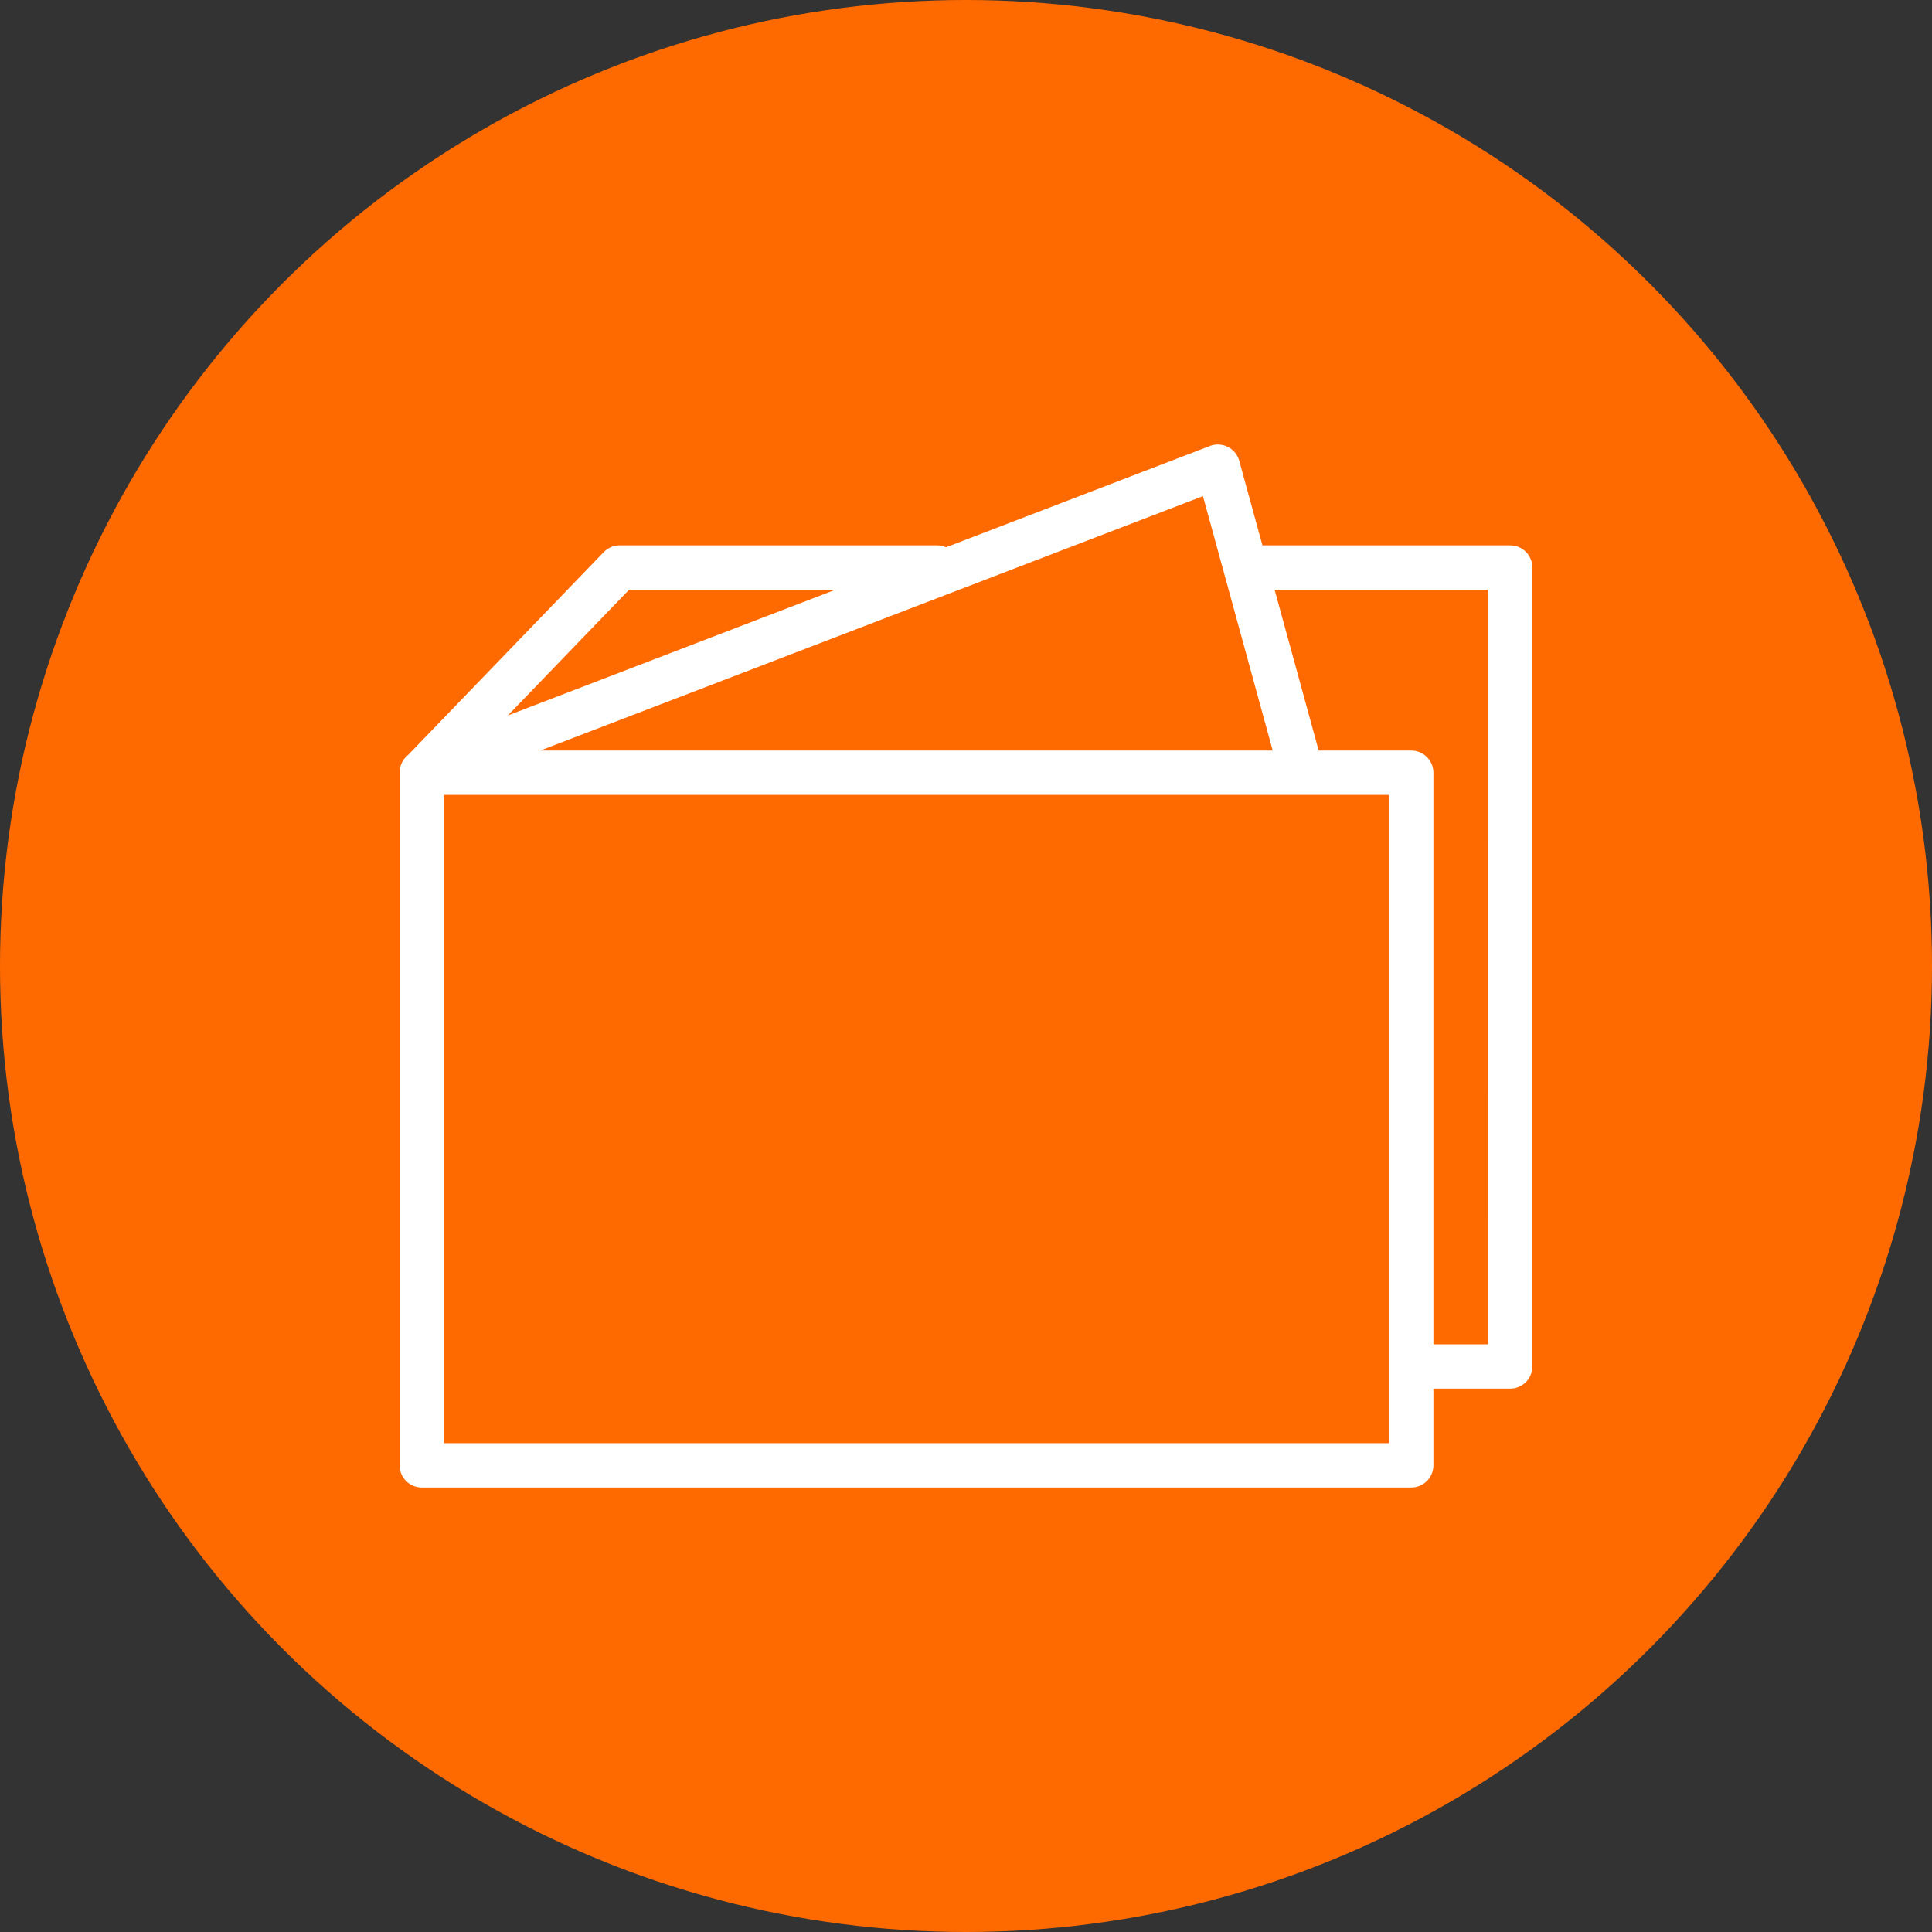 <?xml version="1.0" encoding="UTF-8"?> <svg xmlns="http://www.w3.org/2000/svg" width="120" height="120" viewBox="0 0 120 120" fill="none"><rect x="0" y="0" width="120" height="120" fill="#333333" stroke="none"/> <circle cx="60" cy="60" r="60" fill="#FF6A00"></circle> <path d="M93.8 33.872H78.412L76.973 28.622C76.871 28.247 76.613 27.933 76.266 27.757C75.918 27.582 75.512 27.561 75.151 27.7L58.756 33.993C58.584 33.916 58.395 33.872 58.194 33.872H38.49C38.116 33.872 37.758 34.024 37.498 34.293L25.355 46.886C25.092 47.093 24.915 47.383 24.854 47.706C24.846 47.739 24.844 47.773 24.84 47.807C24.835 47.852 24.828 47.894 24.827 47.939C24.826 47.956 24.821 47.974 24.821 47.991C24.821 47.992 24.821 47.993 24.821 47.995V91.016C24.821 91.776 25.438 92.393 26.199 92.393H87.654C88.415 92.393 89.032 91.776 89.032 91.016V86.251H93.799C94.56 86.251 95.177 85.634 95.177 84.873V35.249C95.178 34.488 94.561 33.872 93.8 33.872ZM79.051 46.618H33.554L74.718 30.816L79.051 46.618ZM39.075 36.627H51.894L31.542 44.44L39.075 36.627ZM86.277 89.638H27.576V49.373H86.277V89.638ZM92.423 83.496H89.032V47.996C89.032 47.234 88.415 46.618 87.654 46.618H81.906L79.167 36.627H92.422L92.423 83.496Z" fill="white"></path> </svg> 